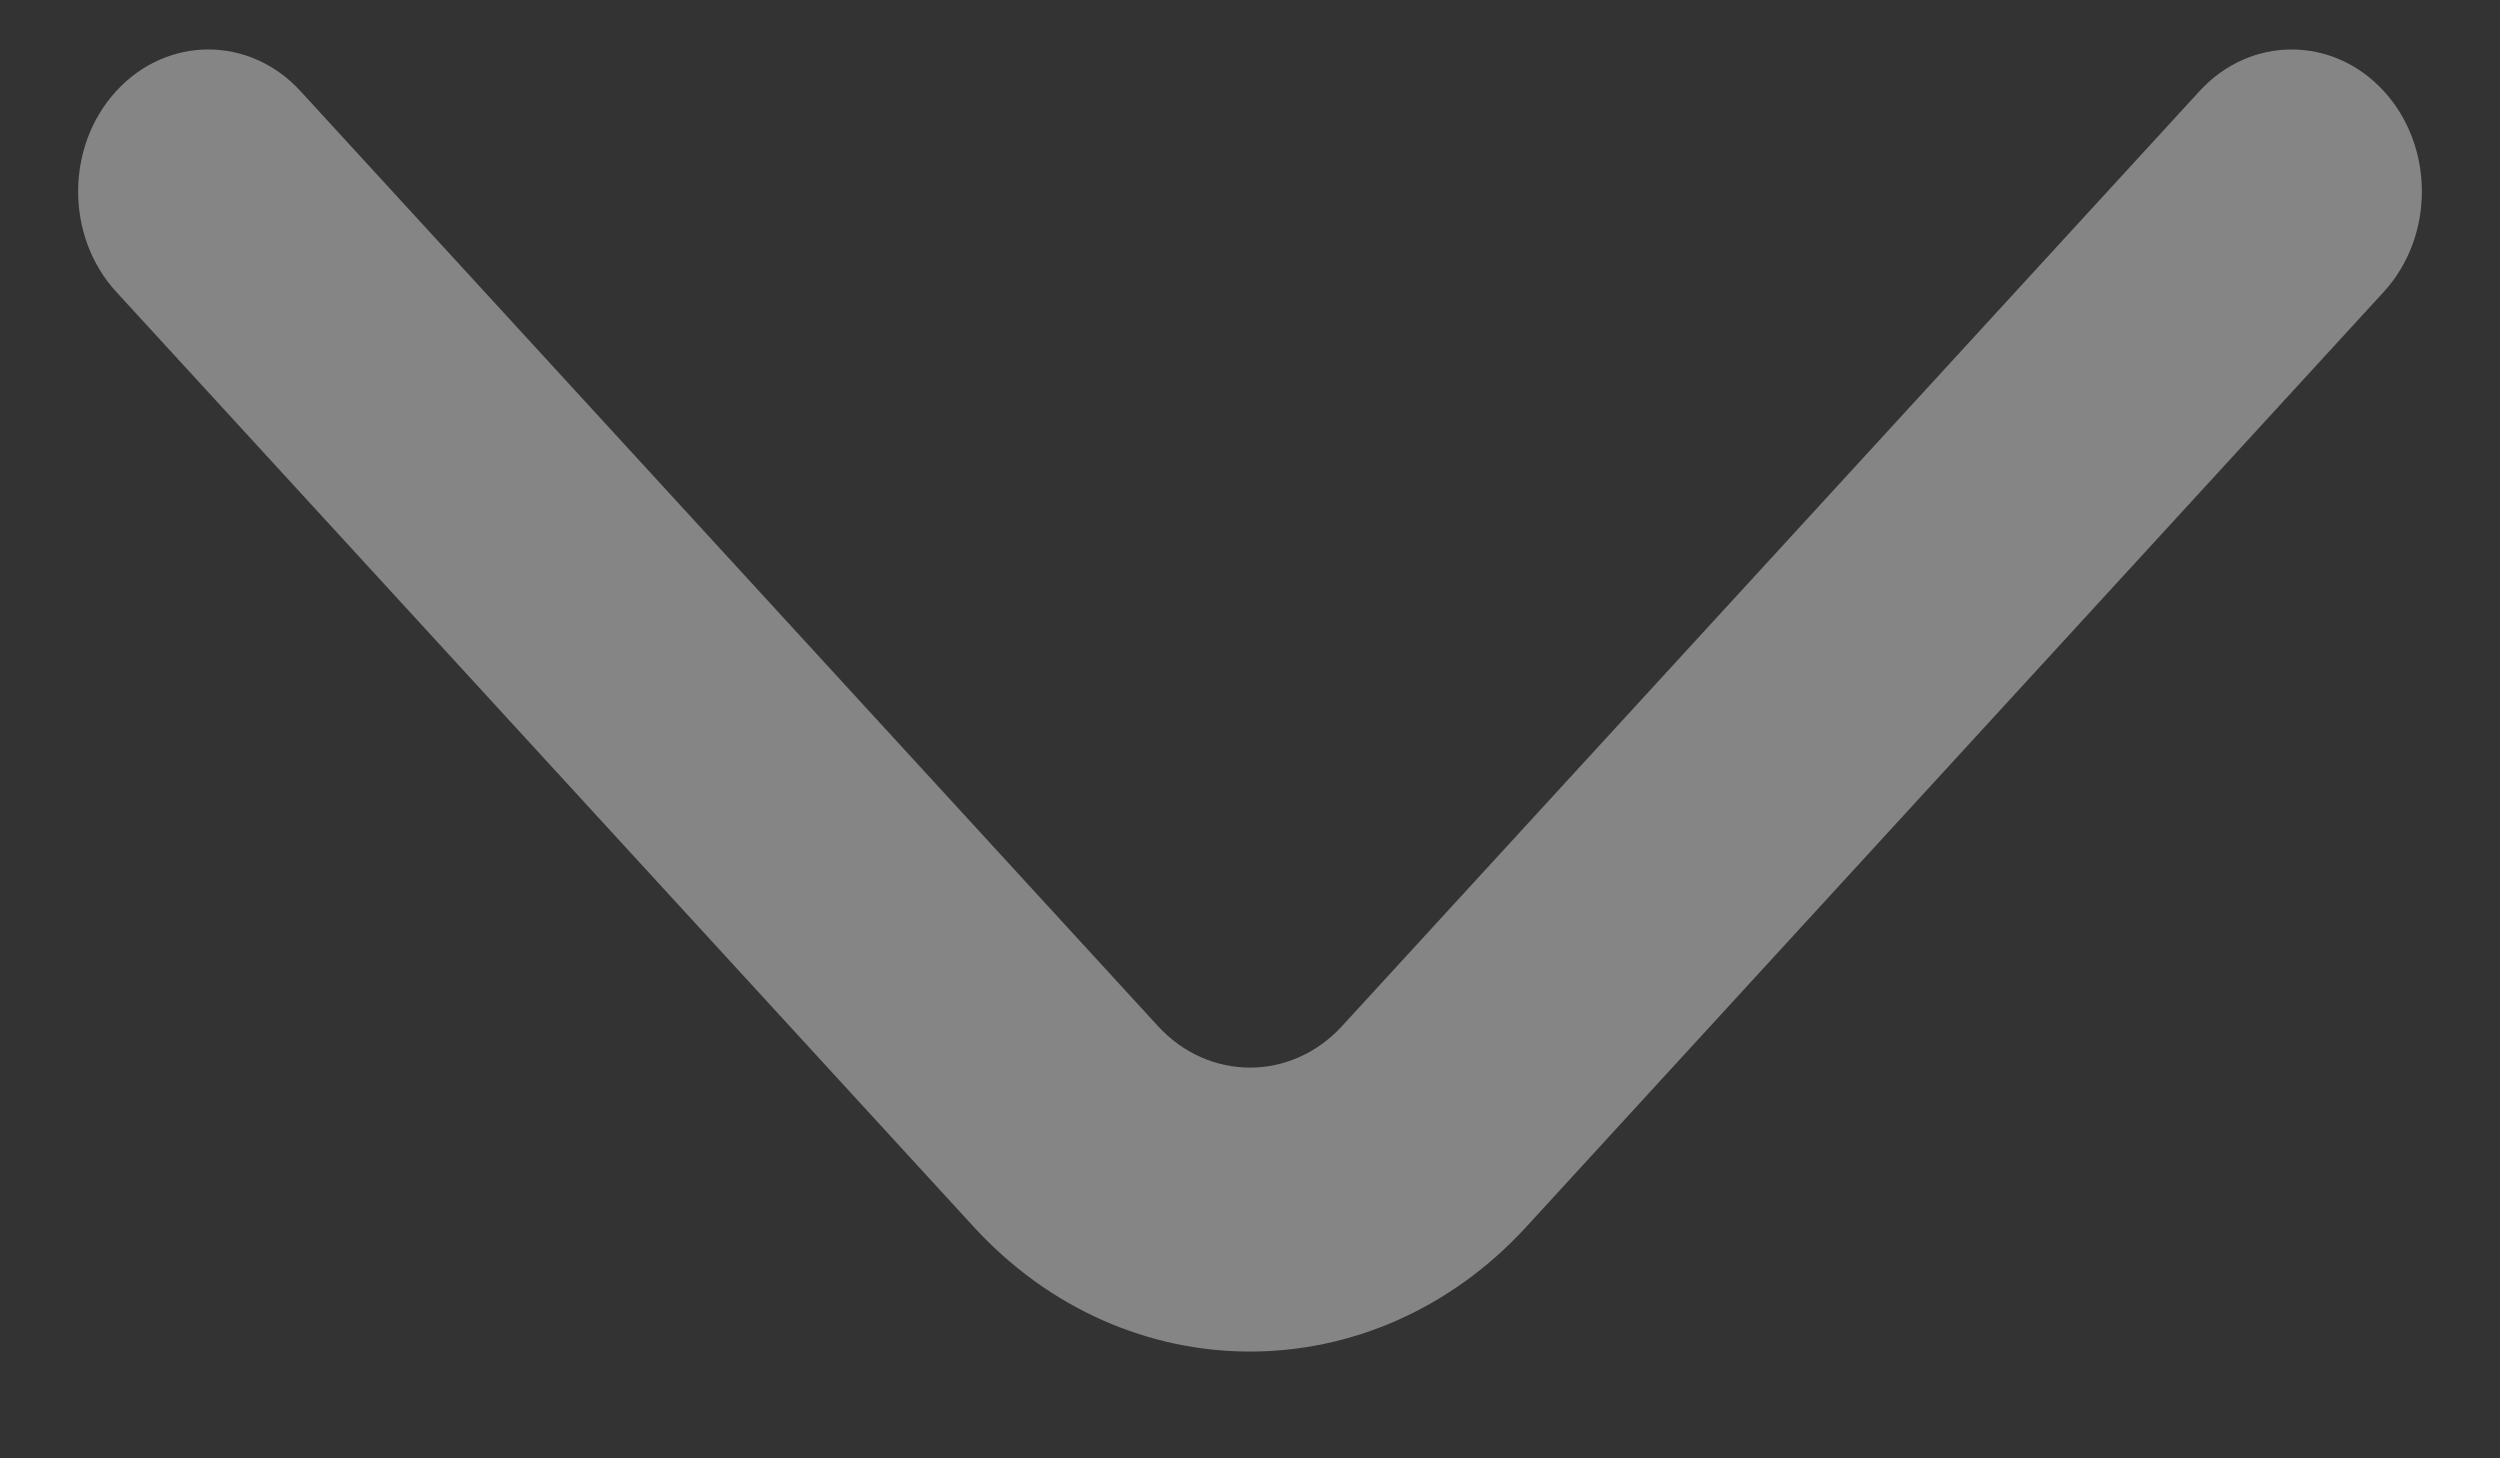 <svg width="12" height="7" viewBox="0 0 12 7" fill="none" xmlns="http://www.w3.org/2000/svg">
<rect x="0" y="0" width="12" height="7" fill="#333333" stroke="none"/>
<path fill-rule="evenodd" clip-rule="evenodd" d="M0.558 0.437C0.802 0.171 1.198 0.171 1.442 0.437L5.558 4.925C5.802 5.191 6.198 5.191 6.442 4.925L10.558 0.437C10.802 0.171 11.198 0.171 11.442 0.437C11.686 0.703 11.686 1.135 11.442 1.401L7.326 5.889C6.594 6.687 5.406 6.687 4.674 5.889L0.558 1.401C0.314 1.135 0.314 0.703 0.558 0.437Z" fill="white" fill-opacity="0.4"/>
</svg>
